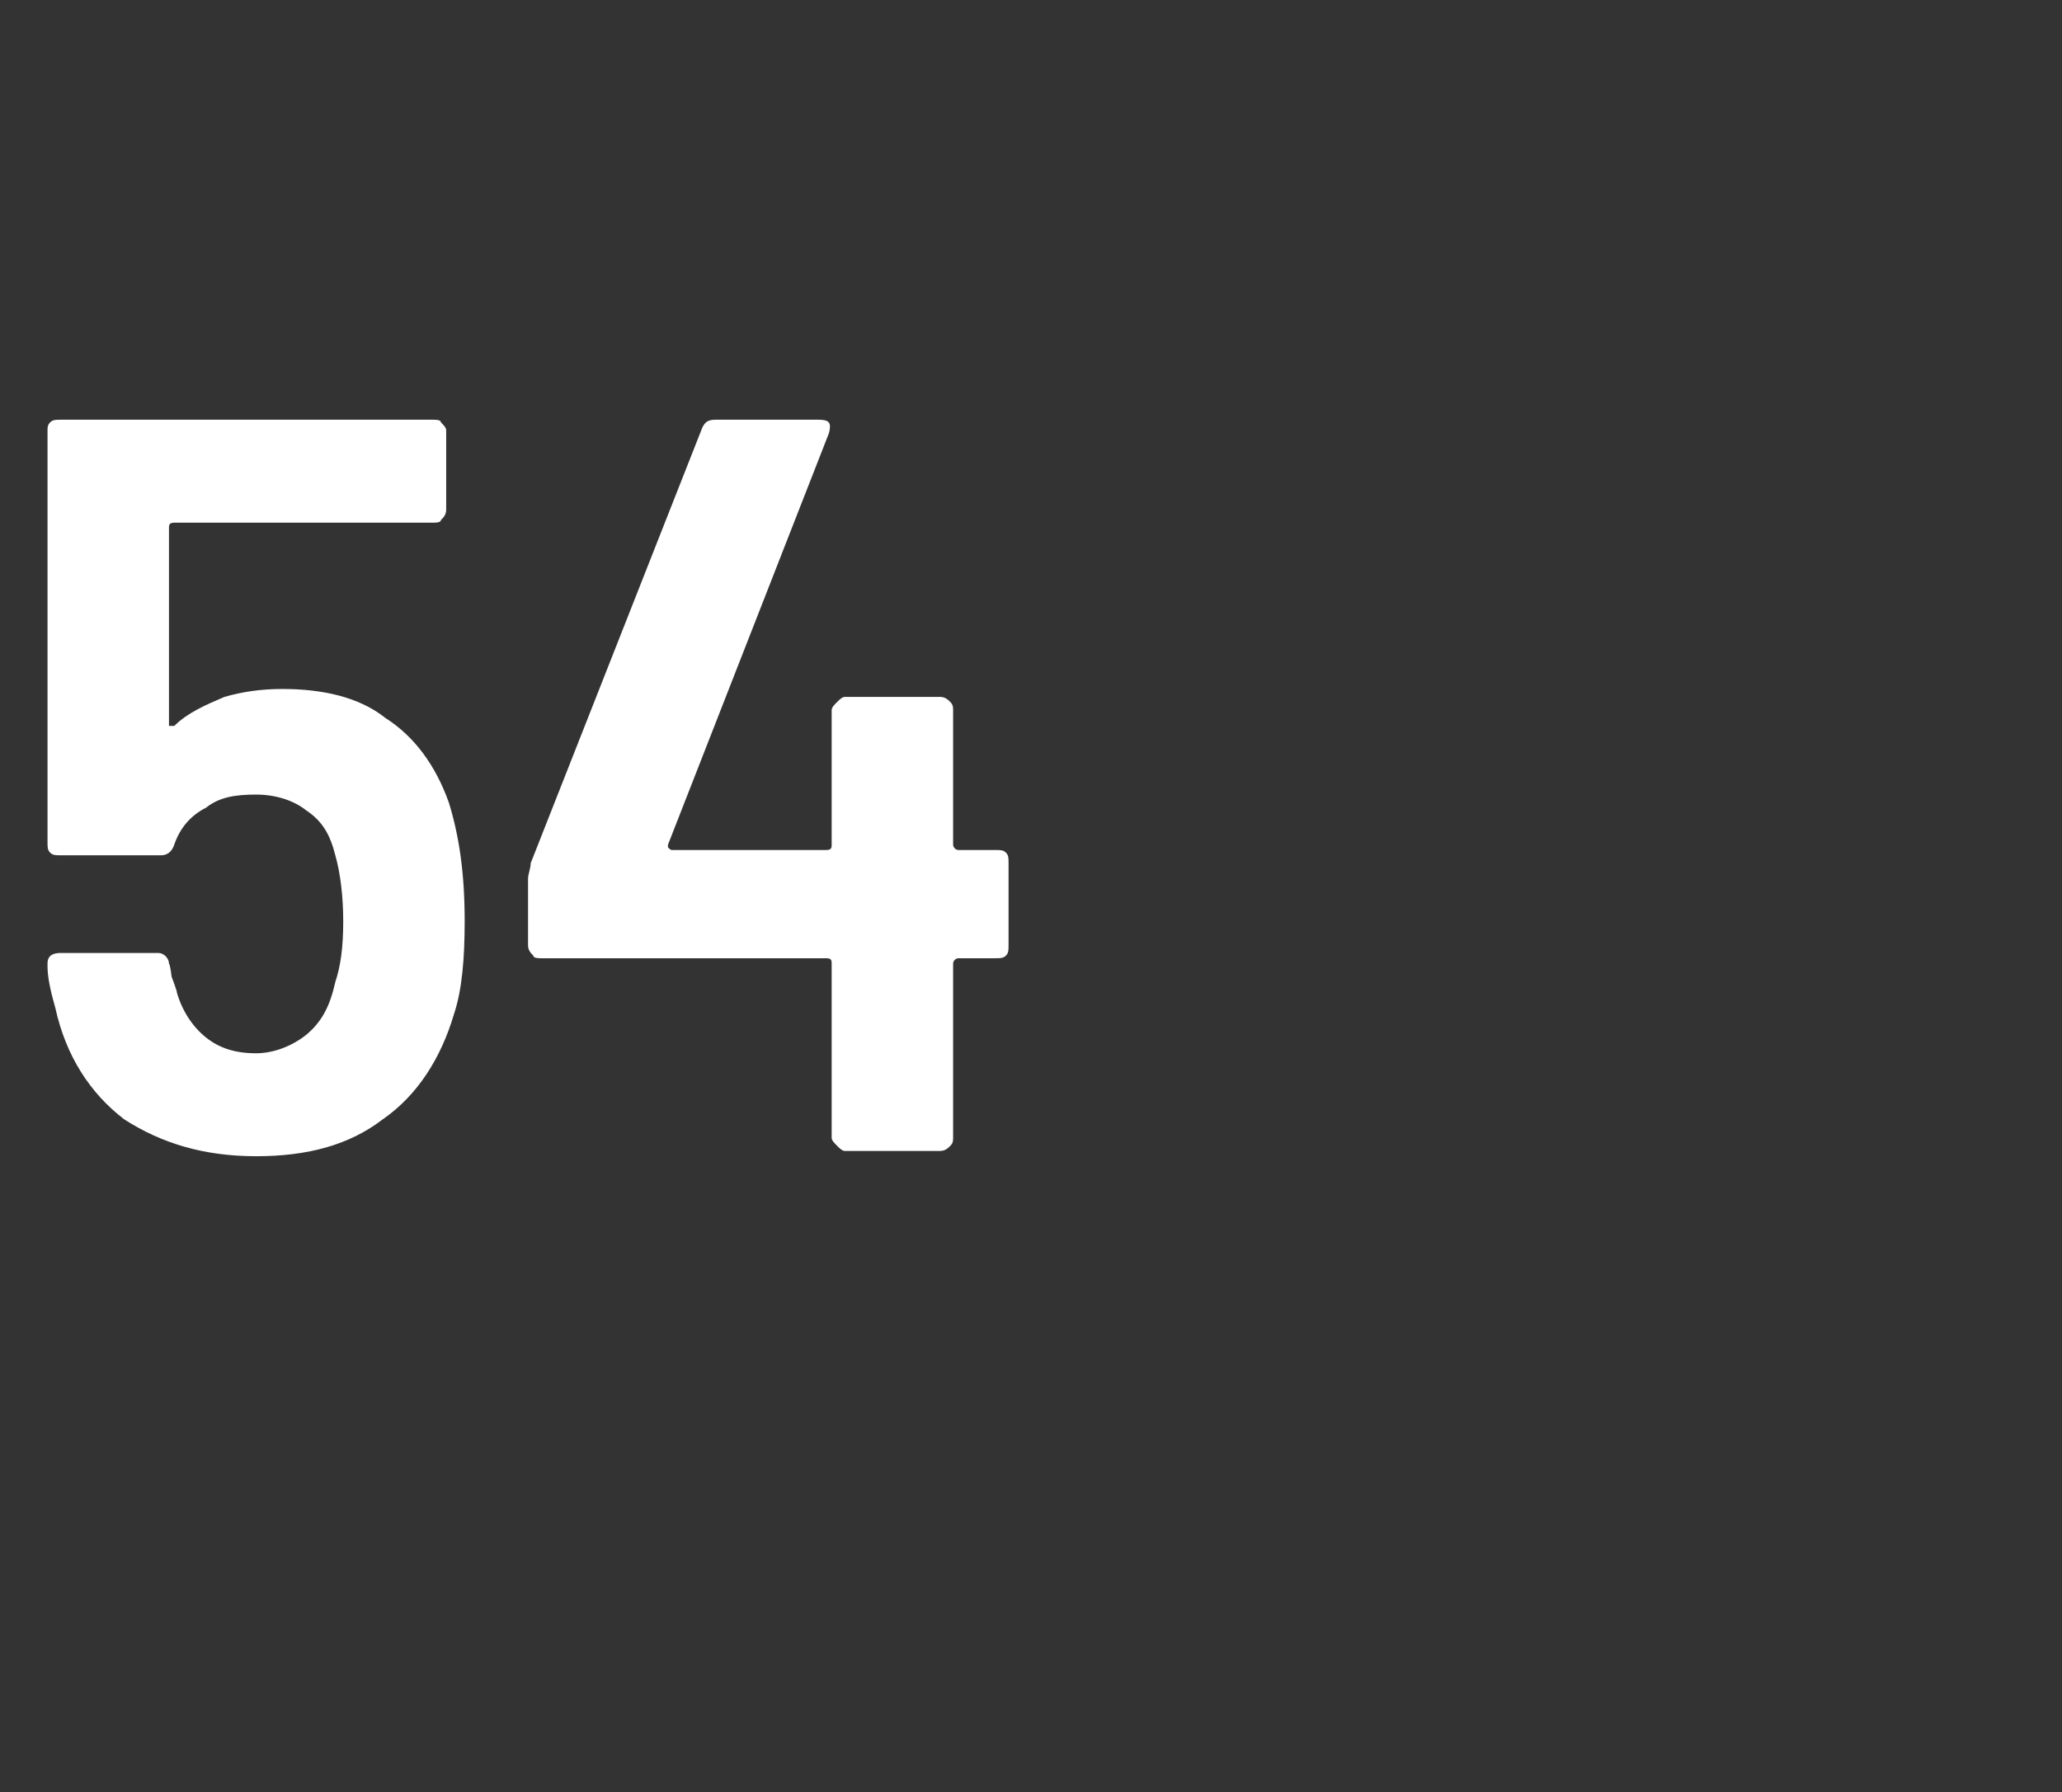 <?xml version="1.0" standalone="no"?>
<!DOCTYPE svg PUBLIC "-//W3C//DTD SVG 1.1//EN" "http://www.w3.org/Graphics/SVG/1.1/DTD/svg11.dtd">
<svg xmlns="http://www.w3.org/2000/svg" version="1.1" width="78.1px" height="67.9px" viewBox="0 -4 78.1 67.9" style="top:-4px">
  <rect x="0" y="-4" width="78.1" height="67.9" fill="#333333" stroke="none"/>
  <desc>54</desc>
  <defs/>
  <g id="Polygon60265">
    <path d="M 17 26.4 C 17.4 27.7 17.6 29.1 17.6 30.9 C 17.6 32.3 17.5 33.5 17.2 34.4 C 16.7 36.1 15.8 37.5 14.5 38.4 C 13.2 39.4 11.6 39.8 9.7 39.8 C 7.7 39.8 6.1 39.3 4.7 38.4 C 3.4 37.4 2.5 36 2.1 34.2 C 1.9 33.5 1.8 33 1.8 32.6 C 1.8 32.6 1.8 32.5 1.8 32.5 C 1.8 32.2 2 32.1 2.3 32.1 C 2.3 32.1 6 32.1 6 32.1 C 6.2 32.1 6.4 32.3 6.4 32.5 C 6.45 32.55 6.5 33 6.5 33 C 6.5 33 6.72 33.58 6.7 33.6 C 6.9 34.3 7.3 34.9 7.8 35.3 C 8.3 35.7 8.9 35.9 9.7 35.9 C 10.4 35.9 11.1 35.6 11.6 35.2 C 12.2 34.7 12.5 34.1 12.7 33.2 C 12.9 32.6 13 31.9 13 30.9 C 13 30 12.9 29.1 12.7 28.4 C 12.5 27.6 12.2 27.1 11.6 26.7 C 11.1 26.3 10.4 26.1 9.7 26.1 C 8.9 26.1 8.3 26.2 7.8 26.6 C 7.2 26.9 6.8 27.4 6.6 28 C 6.5 28.3 6.3 28.4 6.1 28.4 C 6.1 28.4 2.3 28.4 2.3 28.4 C 2.1 28.4 2 28.4 1.9 28.3 C 1.8 28.2 1.8 28.1 1.8 27.9 C 1.8 27.9 1.8 12.3 1.8 12.3 C 1.8 12.2 1.8 12.1 1.9 12 C 2 11.9 2.1 11.9 2.3 11.9 C 2.3 11.9 16.4 11.9 16.4 11.9 C 16.5 11.9 16.7 11.9 16.7 12 C 16.8 12.1 16.9 12.2 16.9 12.3 C 16.9 12.3 16.9 15.3 16.9 15.3 C 16.9 15.5 16.8 15.6 16.7 15.7 C 16.7 15.8 16.5 15.8 16.4 15.8 C 16.4 15.8 6.6 15.8 6.6 15.8 C 6.4 15.8 6.4 15.9 6.4 16 C 6.4 16 6.4 23.4 6.4 23.4 C 6.4 23.5 6.4 23.5 6.4 23.5 C 6.5 23.5 6.6 23.5 6.6 23.5 C 7.1 23 7.8 22.7 8.5 22.4 C 9.2 22.2 9.9 22.1 10.7 22.1 C 12.2 22.1 13.6 22.4 14.6 23.2 C 15.7 23.9 16.5 25 17 26.4 C 17 26.4 17 26.4 17 26.4 Z M 37.7 28.2 C 37.9 28.2 38 28.2 38.1 28.3 C 38.2 28.4 38.2 28.5 38.2 28.7 C 38.2 28.7 38.2 31.8 38.2 31.8 C 38.2 32 38.2 32.1 38.1 32.2 C 38 32.3 37.9 32.3 37.7 32.3 C 37.7 32.3 36.3 32.3 36.3 32.3 C 36.2 32.3 36.1 32.4 36.1 32.5 C 36.1 32.5 36.1 39.1 36.1 39.1 C 36.1 39.2 36.1 39.3 36 39.4 C 35.9 39.5 35.8 39.6 35.6 39.6 C 35.6 39.6 32 39.6 32 39.6 C 31.9 39.6 31.8 39.5 31.7 39.4 C 31.6 39.3 31.5 39.2 31.5 39.1 C 31.5 39.1 31.5 32.5 31.5 32.5 C 31.5 32.4 31.5 32.3 31.3 32.3 C 31.3 32.3 20.5 32.3 20.5 32.3 C 20.4 32.3 20.2 32.3 20.2 32.2 C 20.1 32.1 20 32 20 31.8 C 20 31.8 20 29.3 20 29.3 C 20 29.1 20.1 28.9 20.1 28.7 C 20.1 28.7 26.6 12.2 26.6 12.2 C 26.7 12 26.8 11.9 27.1 11.9 C 27.1 11.9 31 11.9 31 11.9 C 31.4 11.9 31.5 12 31.4 12.4 C 31.4 12.4 25.3 28 25.3 28 C 25.3 28 25.3 28.1 25.3 28.1 C 25.4 28.2 25.4 28.2 25.5 28.2 C 25.5 28.2 31.3 28.2 31.3 28.2 C 31.5 28.2 31.5 28.1 31.5 28 C 31.5 28 31.5 22.9 31.5 22.9 C 31.5 22.8 31.6 22.7 31.7 22.6 C 31.8 22.5 31.9 22.4 32 22.4 C 32 22.4 35.6 22.4 35.6 22.4 C 35.8 22.4 35.9 22.5 36 22.6 C 36.1 22.7 36.1 22.8 36.1 22.9 C 36.1 22.9 36.1 28 36.1 28 C 36.1 28.1 36.2 28.2 36.3 28.2 C 36.31 28.2 37.7 28.2 37.7 28.2 C 37.7 28.2 37.73 28.2 37.7 28.2 Z " stroke="none" fill="#fff"/>
  </g>
</svg>